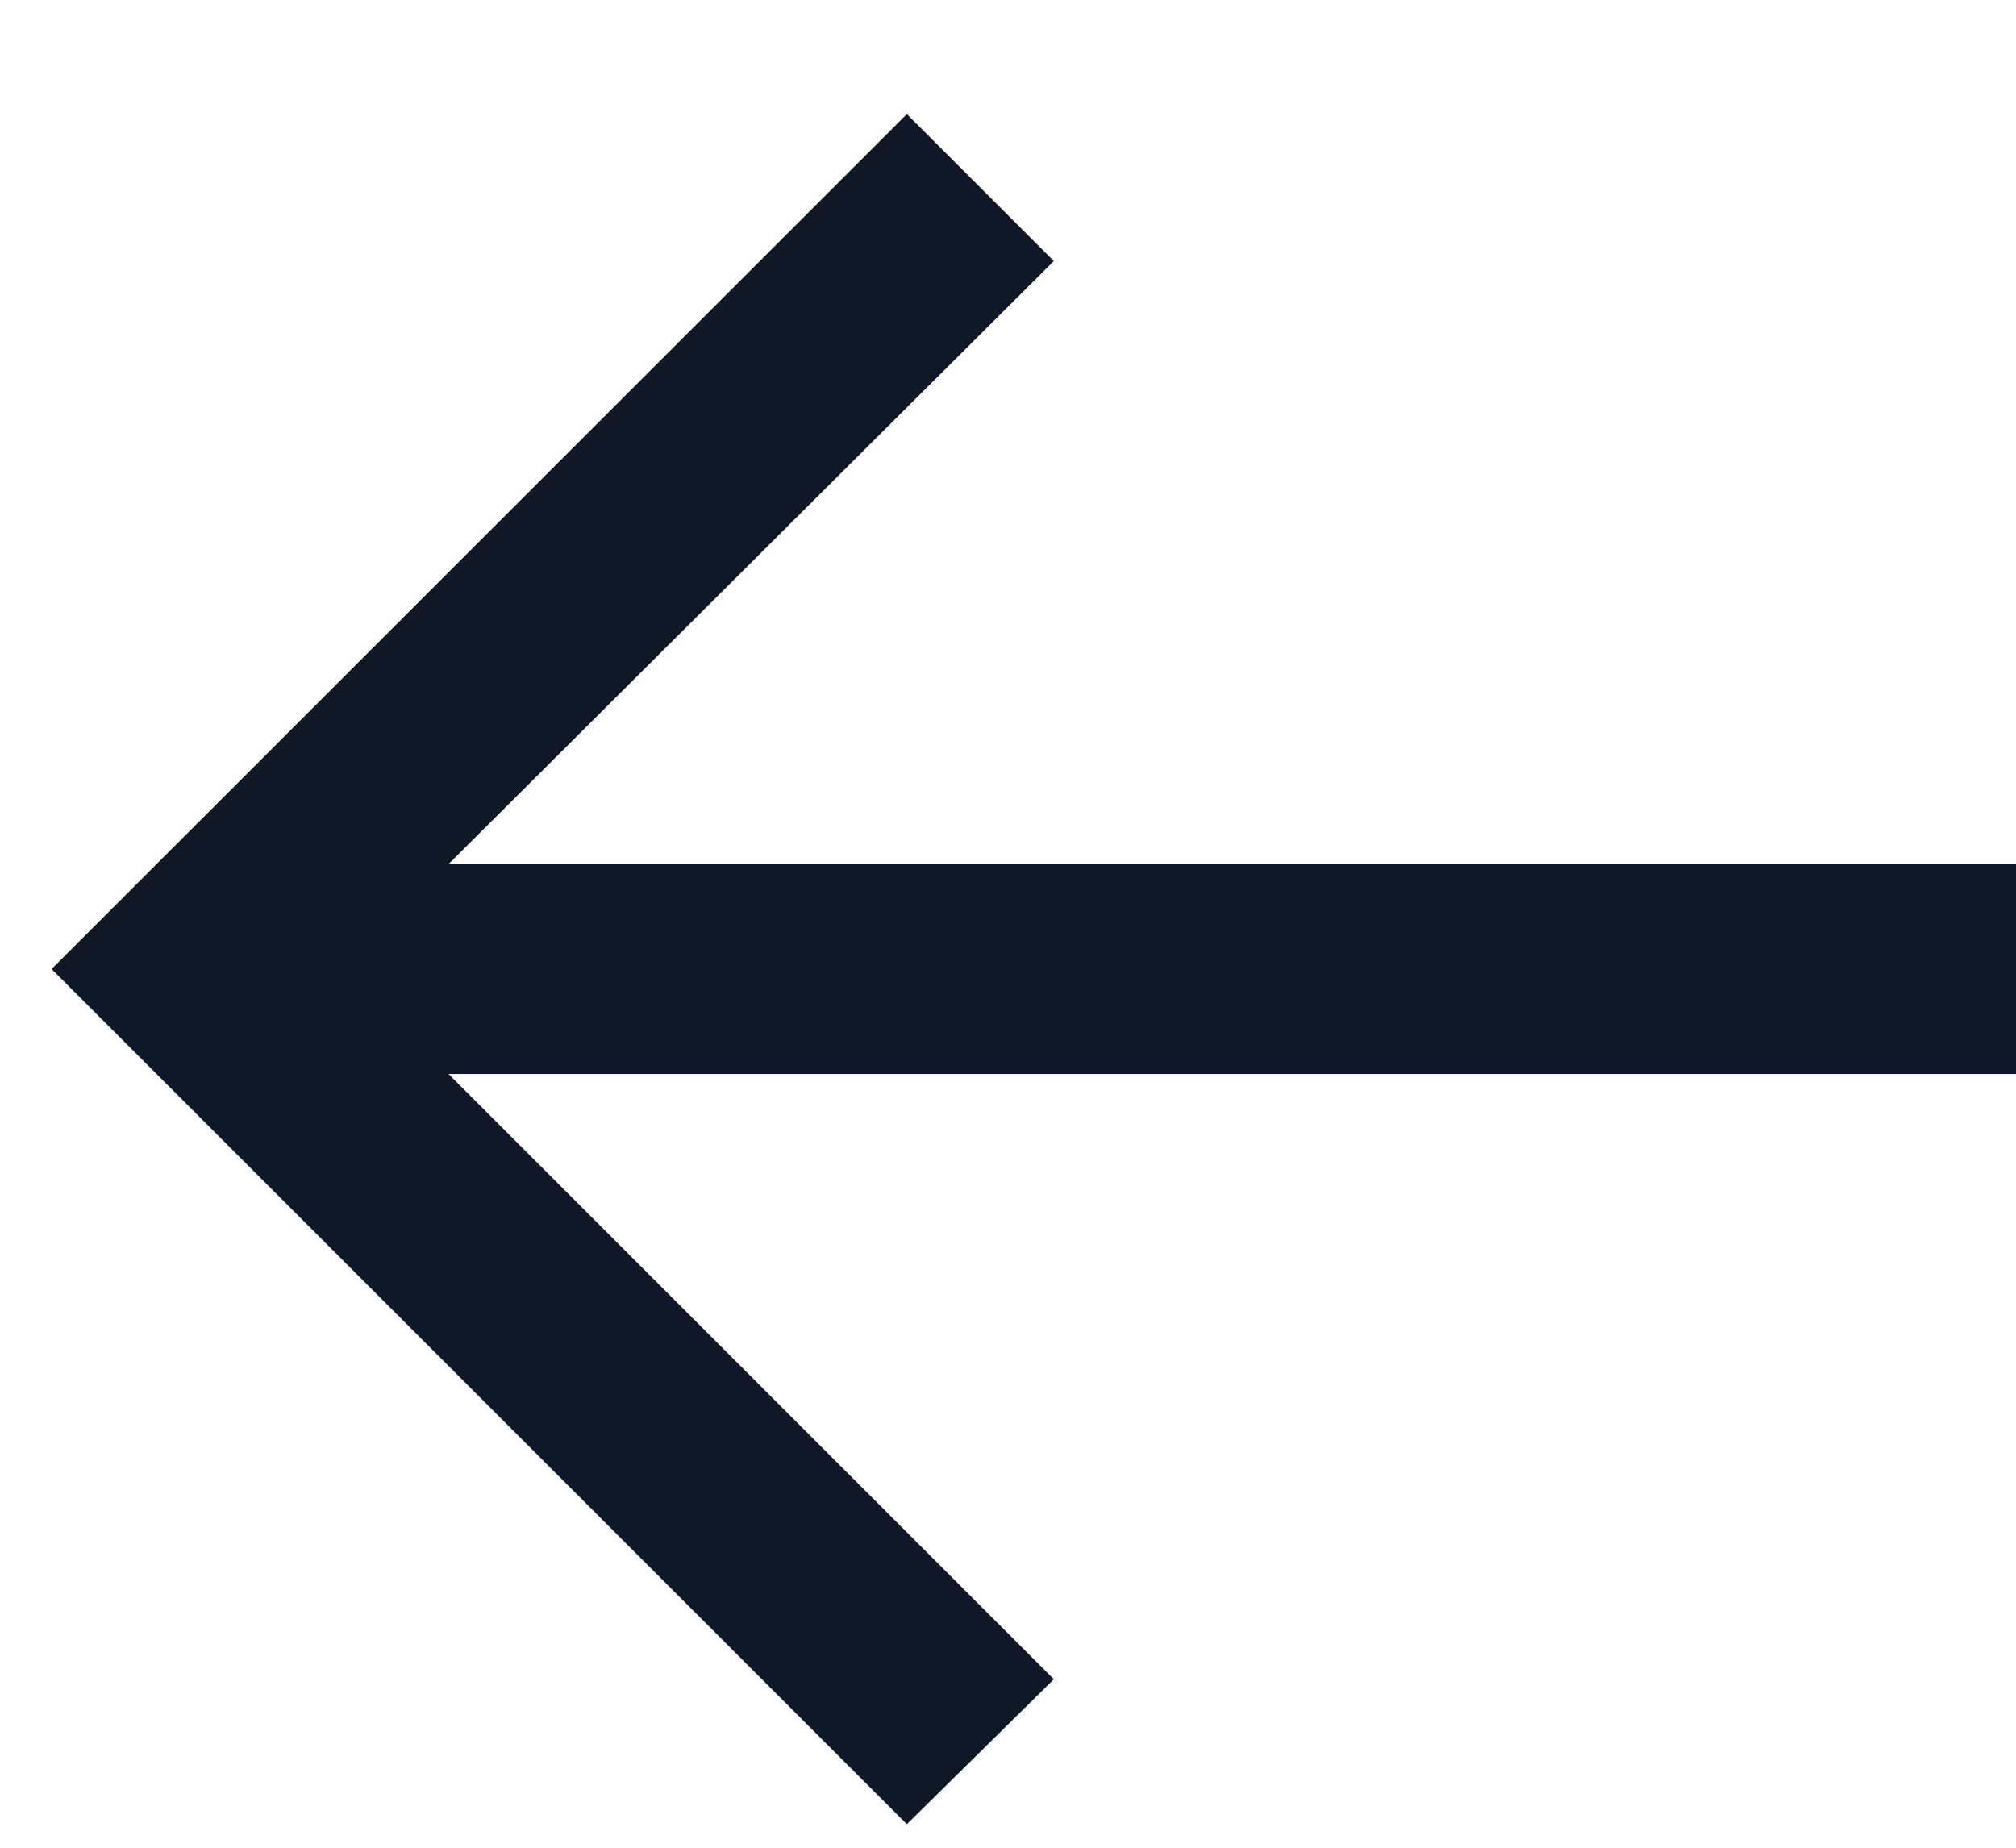 <svg width="12" height="11" viewBox="0 0 12 11" fill="none" xmlns="http://www.w3.org/2000/svg">
<path d="M5.398 10.86L6.273 9.997L2.67 6.394H12V5.144H2.67L6.273 1.554L5.398 0.679L0.307 5.769L5.398 10.86Z" fill="#101828"/>
</svg>
